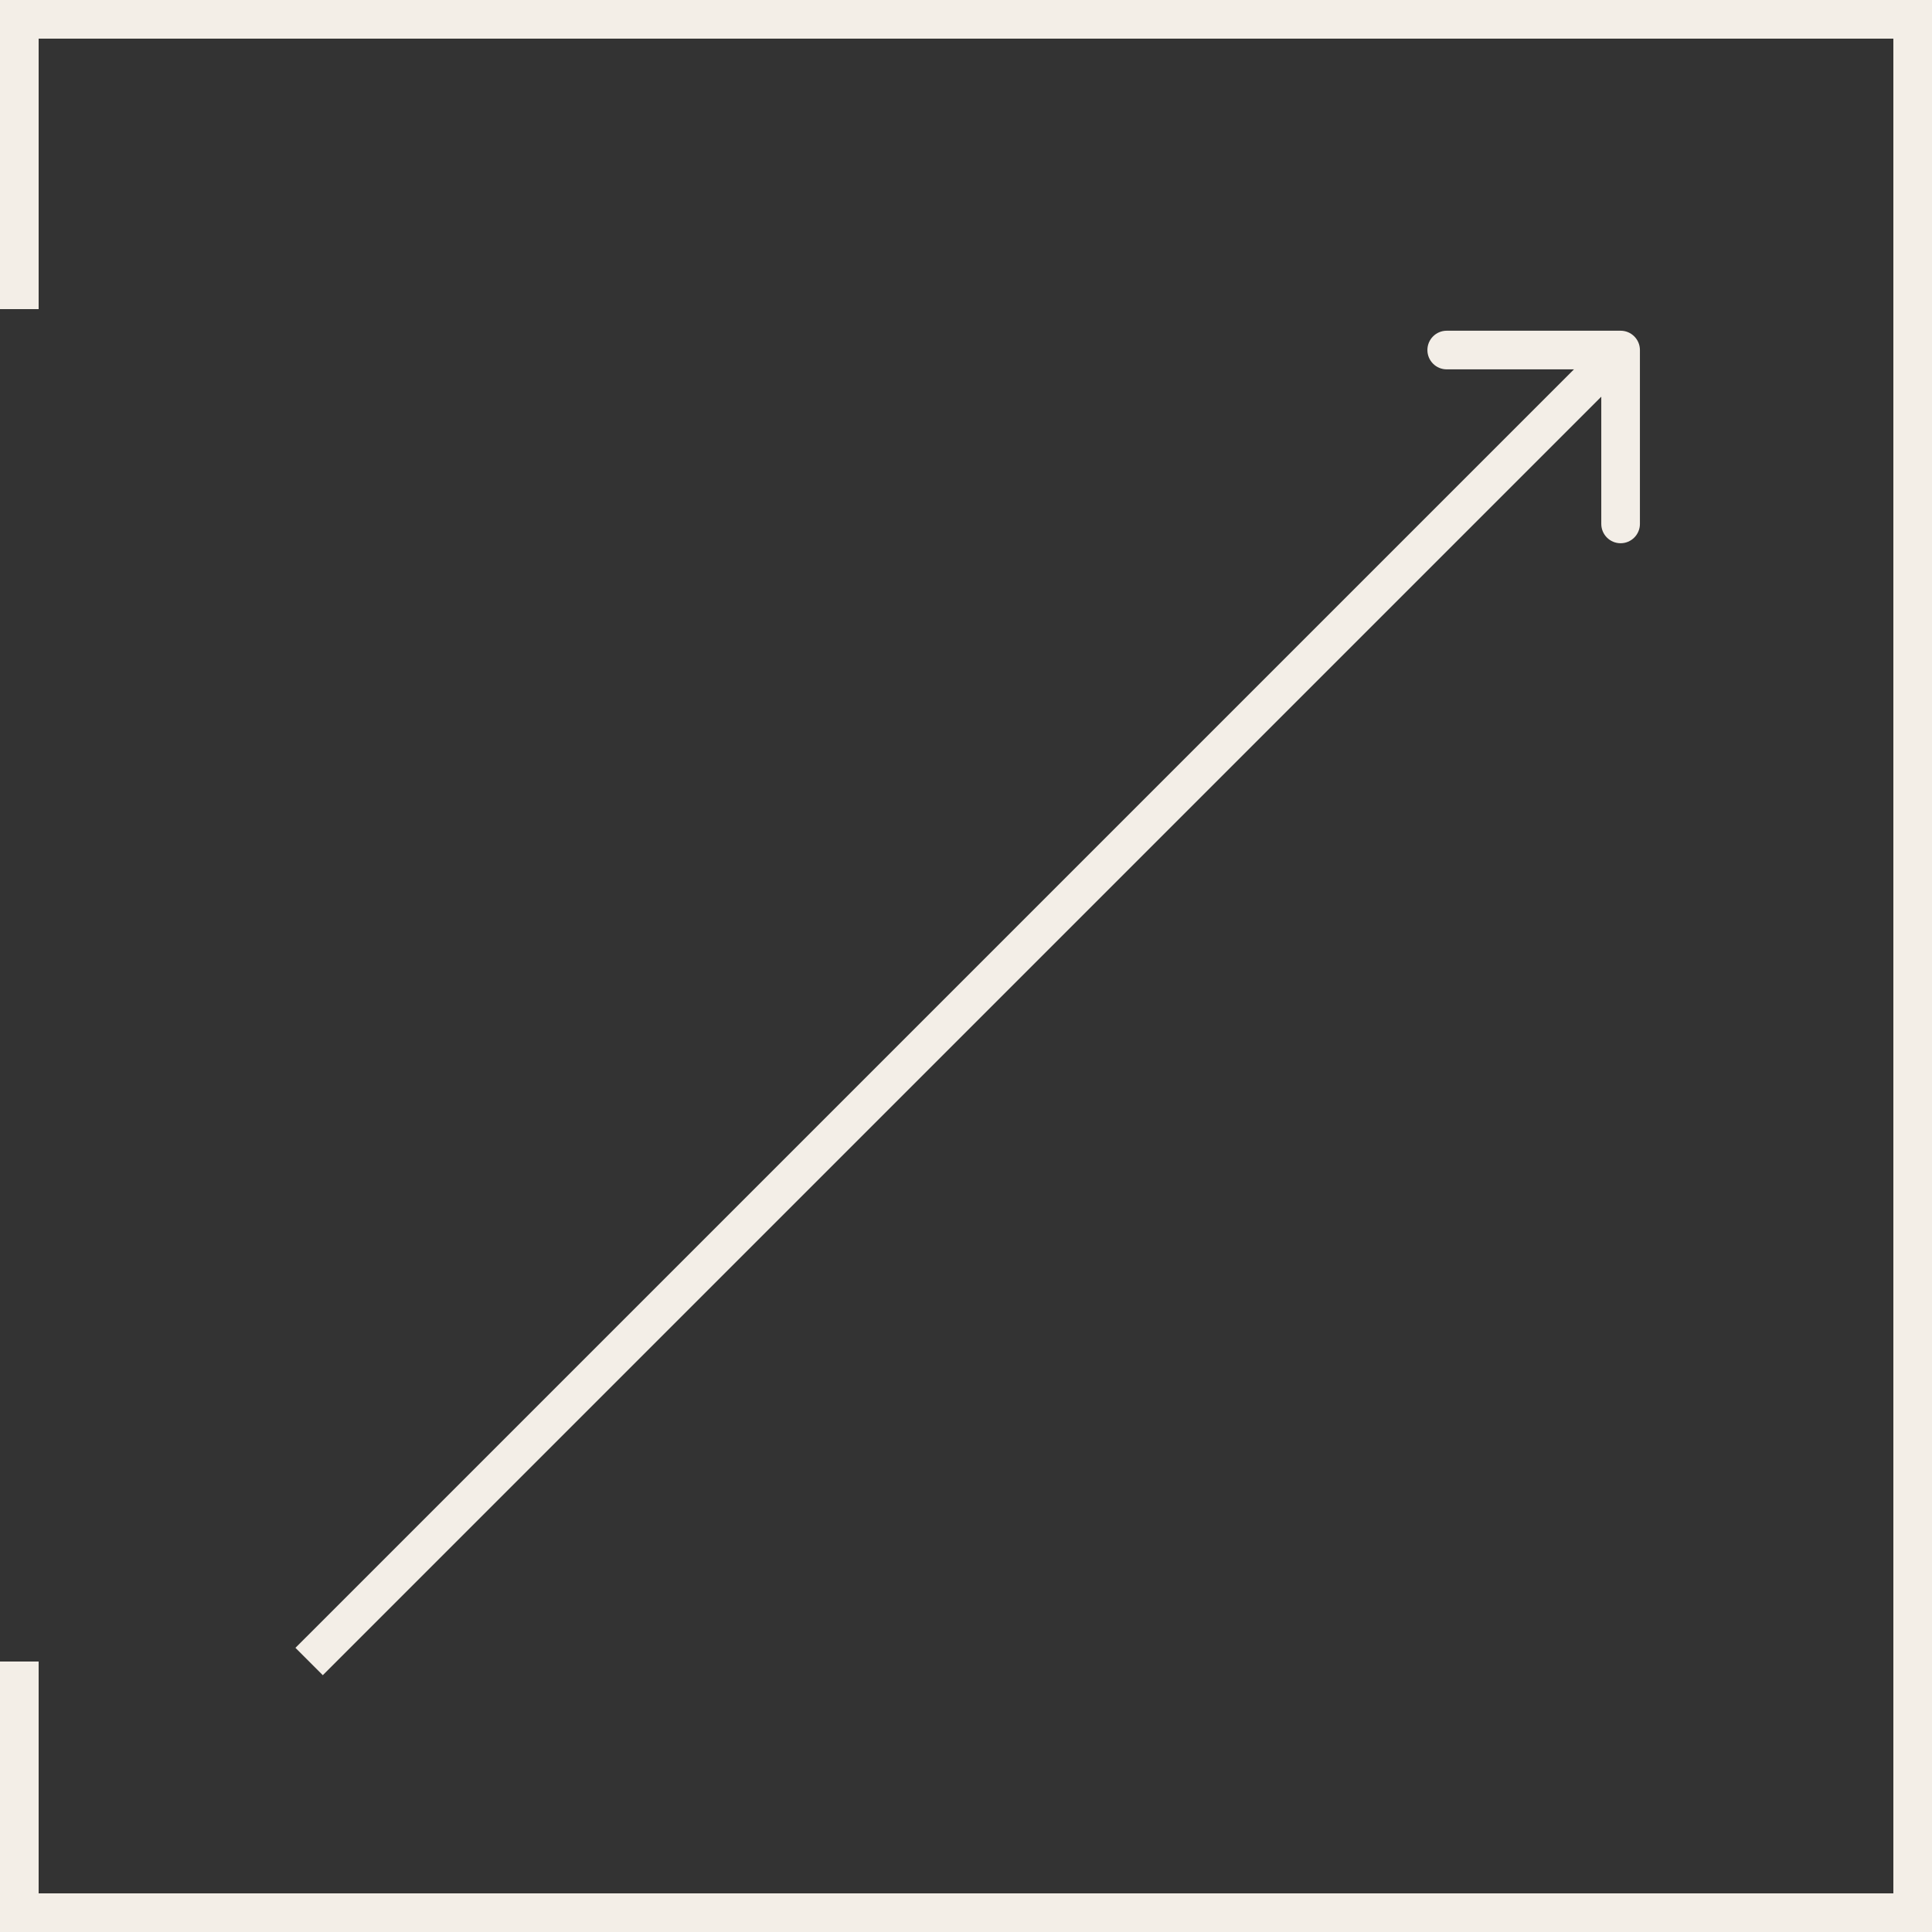 <?xml version="1.0" encoding="UTF-8"?> <svg xmlns="http://www.w3.org/2000/svg" width="50" height="50" viewBox="0 0 50 50" fill="none"><rect x="0" y="0" width="50" height="50" fill="#333333" stroke="none"/><path d="M6.11959e-07 43L1 43L1 49L49 49L49 1L1 1L1 8L3.67176e-06 8L4.37114e-06 -4.37114e-06L50 0L50 50L0 50L6.11959e-07 43Z" fill="#F3EEE7"></path><path d="M42.441 9.059C42.441 8.783 42.217 8.559 41.941 8.559L37.441 8.559C37.165 8.559 36.941 8.783 36.941 9.059C36.941 9.335 37.165 9.559 37.441 9.559H41.441V13.559C41.441 13.835 41.665 14.059 41.941 14.059C42.217 14.059 42.441 13.835 42.441 13.559L42.441 9.059ZM8 43L8.354 43.354L42.295 9.412L41.941 9.059L41.588 8.705L7.646 42.646L8 43Z" fill="#F3EEE7"></path></svg> 